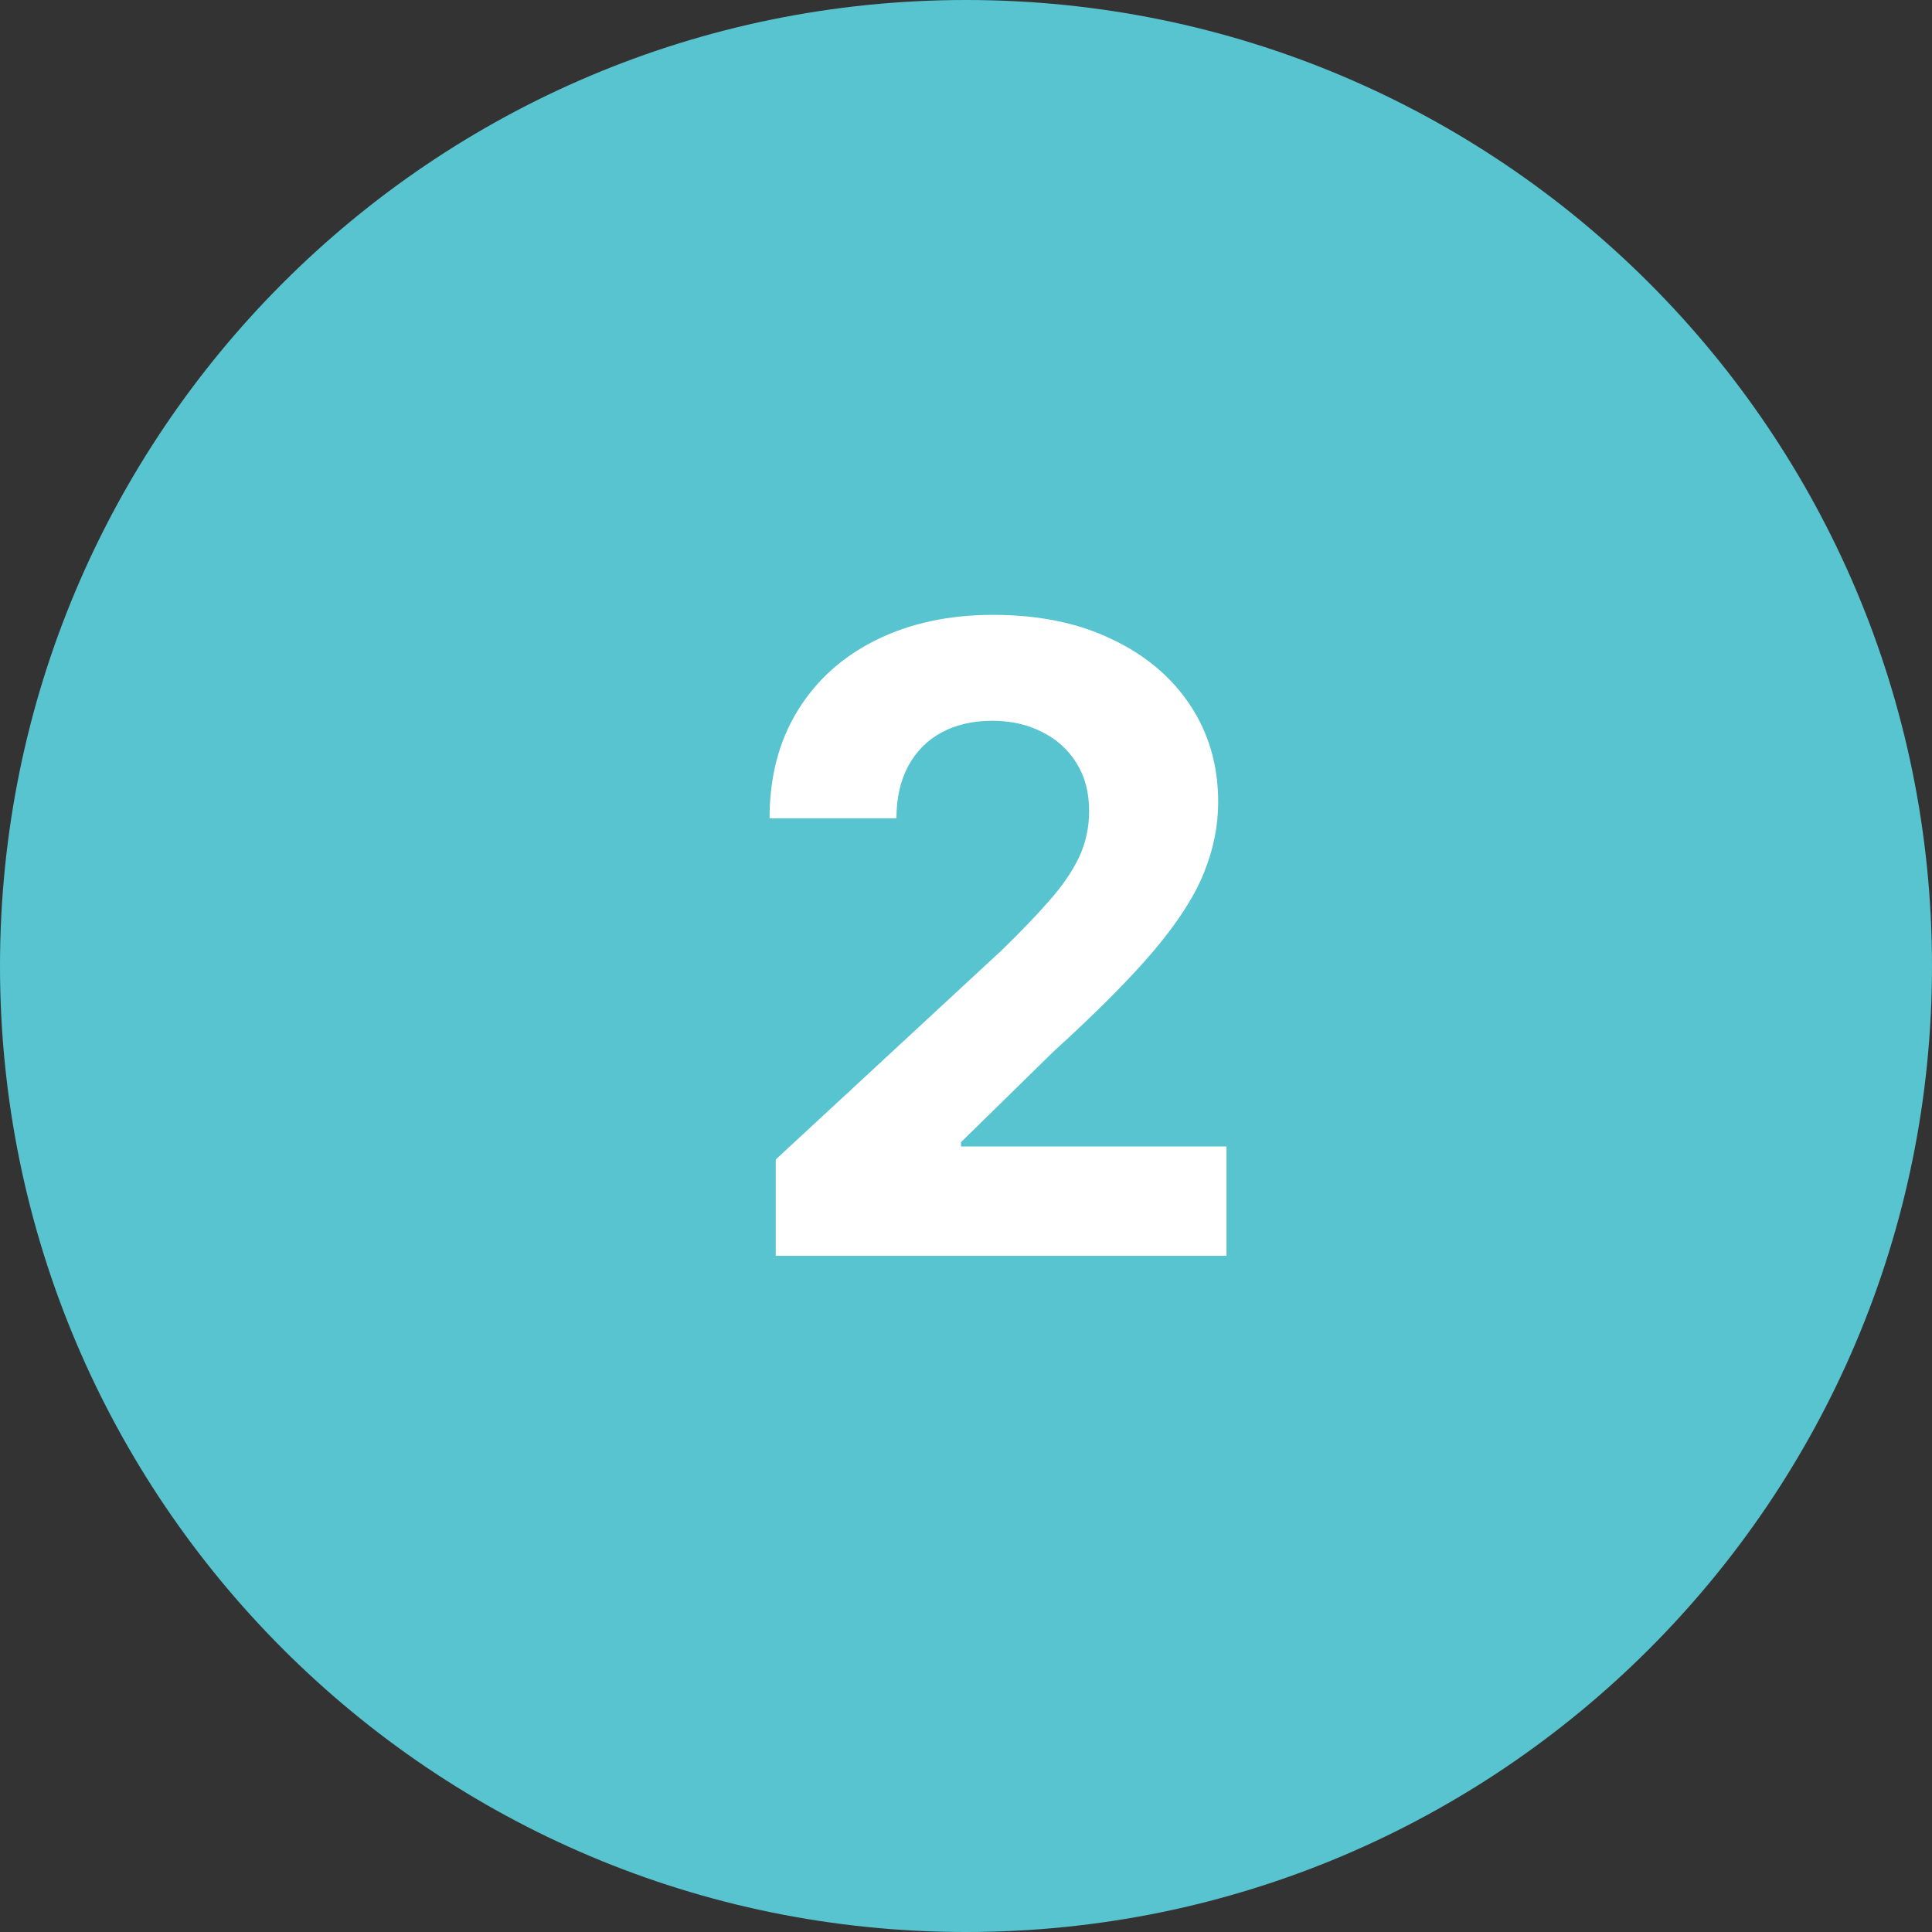 <?xml version="1.0" encoding="UTF-8"?> <svg xmlns="http://www.w3.org/2000/svg" width="40" height="40" viewBox="0 0 40 40" fill="none"><rect x="0" y="0" width="40" height="40" fill="#333333" stroke="none"/> <path d="M40 20C40 31.046 31.046 40 20 40C8.954 40 0 31.046 0 20C0 8.954 8.954 0 20 0C31.046 0 40 8.954 40 20Z" fill="#57C4CF"></path> <path d="M16.061 26V24.006L20.721 19.691C21.117 19.308 21.45 18.962 21.718 18.655C21.991 18.349 22.197 18.048 22.338 17.754C22.479 17.456 22.549 17.134 22.549 16.789C22.549 16.405 22.462 16.075 22.287 15.798C22.112 15.517 21.874 15.302 21.571 15.153C21.268 14.999 20.925 14.923 20.542 14.923C20.141 14.923 19.792 15.004 19.494 15.165C19.195 15.327 18.965 15.56 18.803 15.862C18.641 16.165 18.56 16.525 18.56 16.942H15.933C15.933 16.086 16.127 15.342 16.515 14.712C16.903 14.081 17.446 13.593 18.145 13.248C18.844 12.903 19.649 12.73 20.561 12.73C21.499 12.73 22.315 12.896 23.009 13.229C23.708 13.557 24.251 14.013 24.639 14.597C25.027 15.18 25.221 15.849 25.221 16.604C25.221 17.098 25.123 17.586 24.927 18.067C24.735 18.549 24.392 19.084 23.898 19.672C23.403 20.256 22.707 20.957 21.808 21.775L19.896 23.648V23.737H25.393V26H16.061Z" fill="white"></path> </svg> 